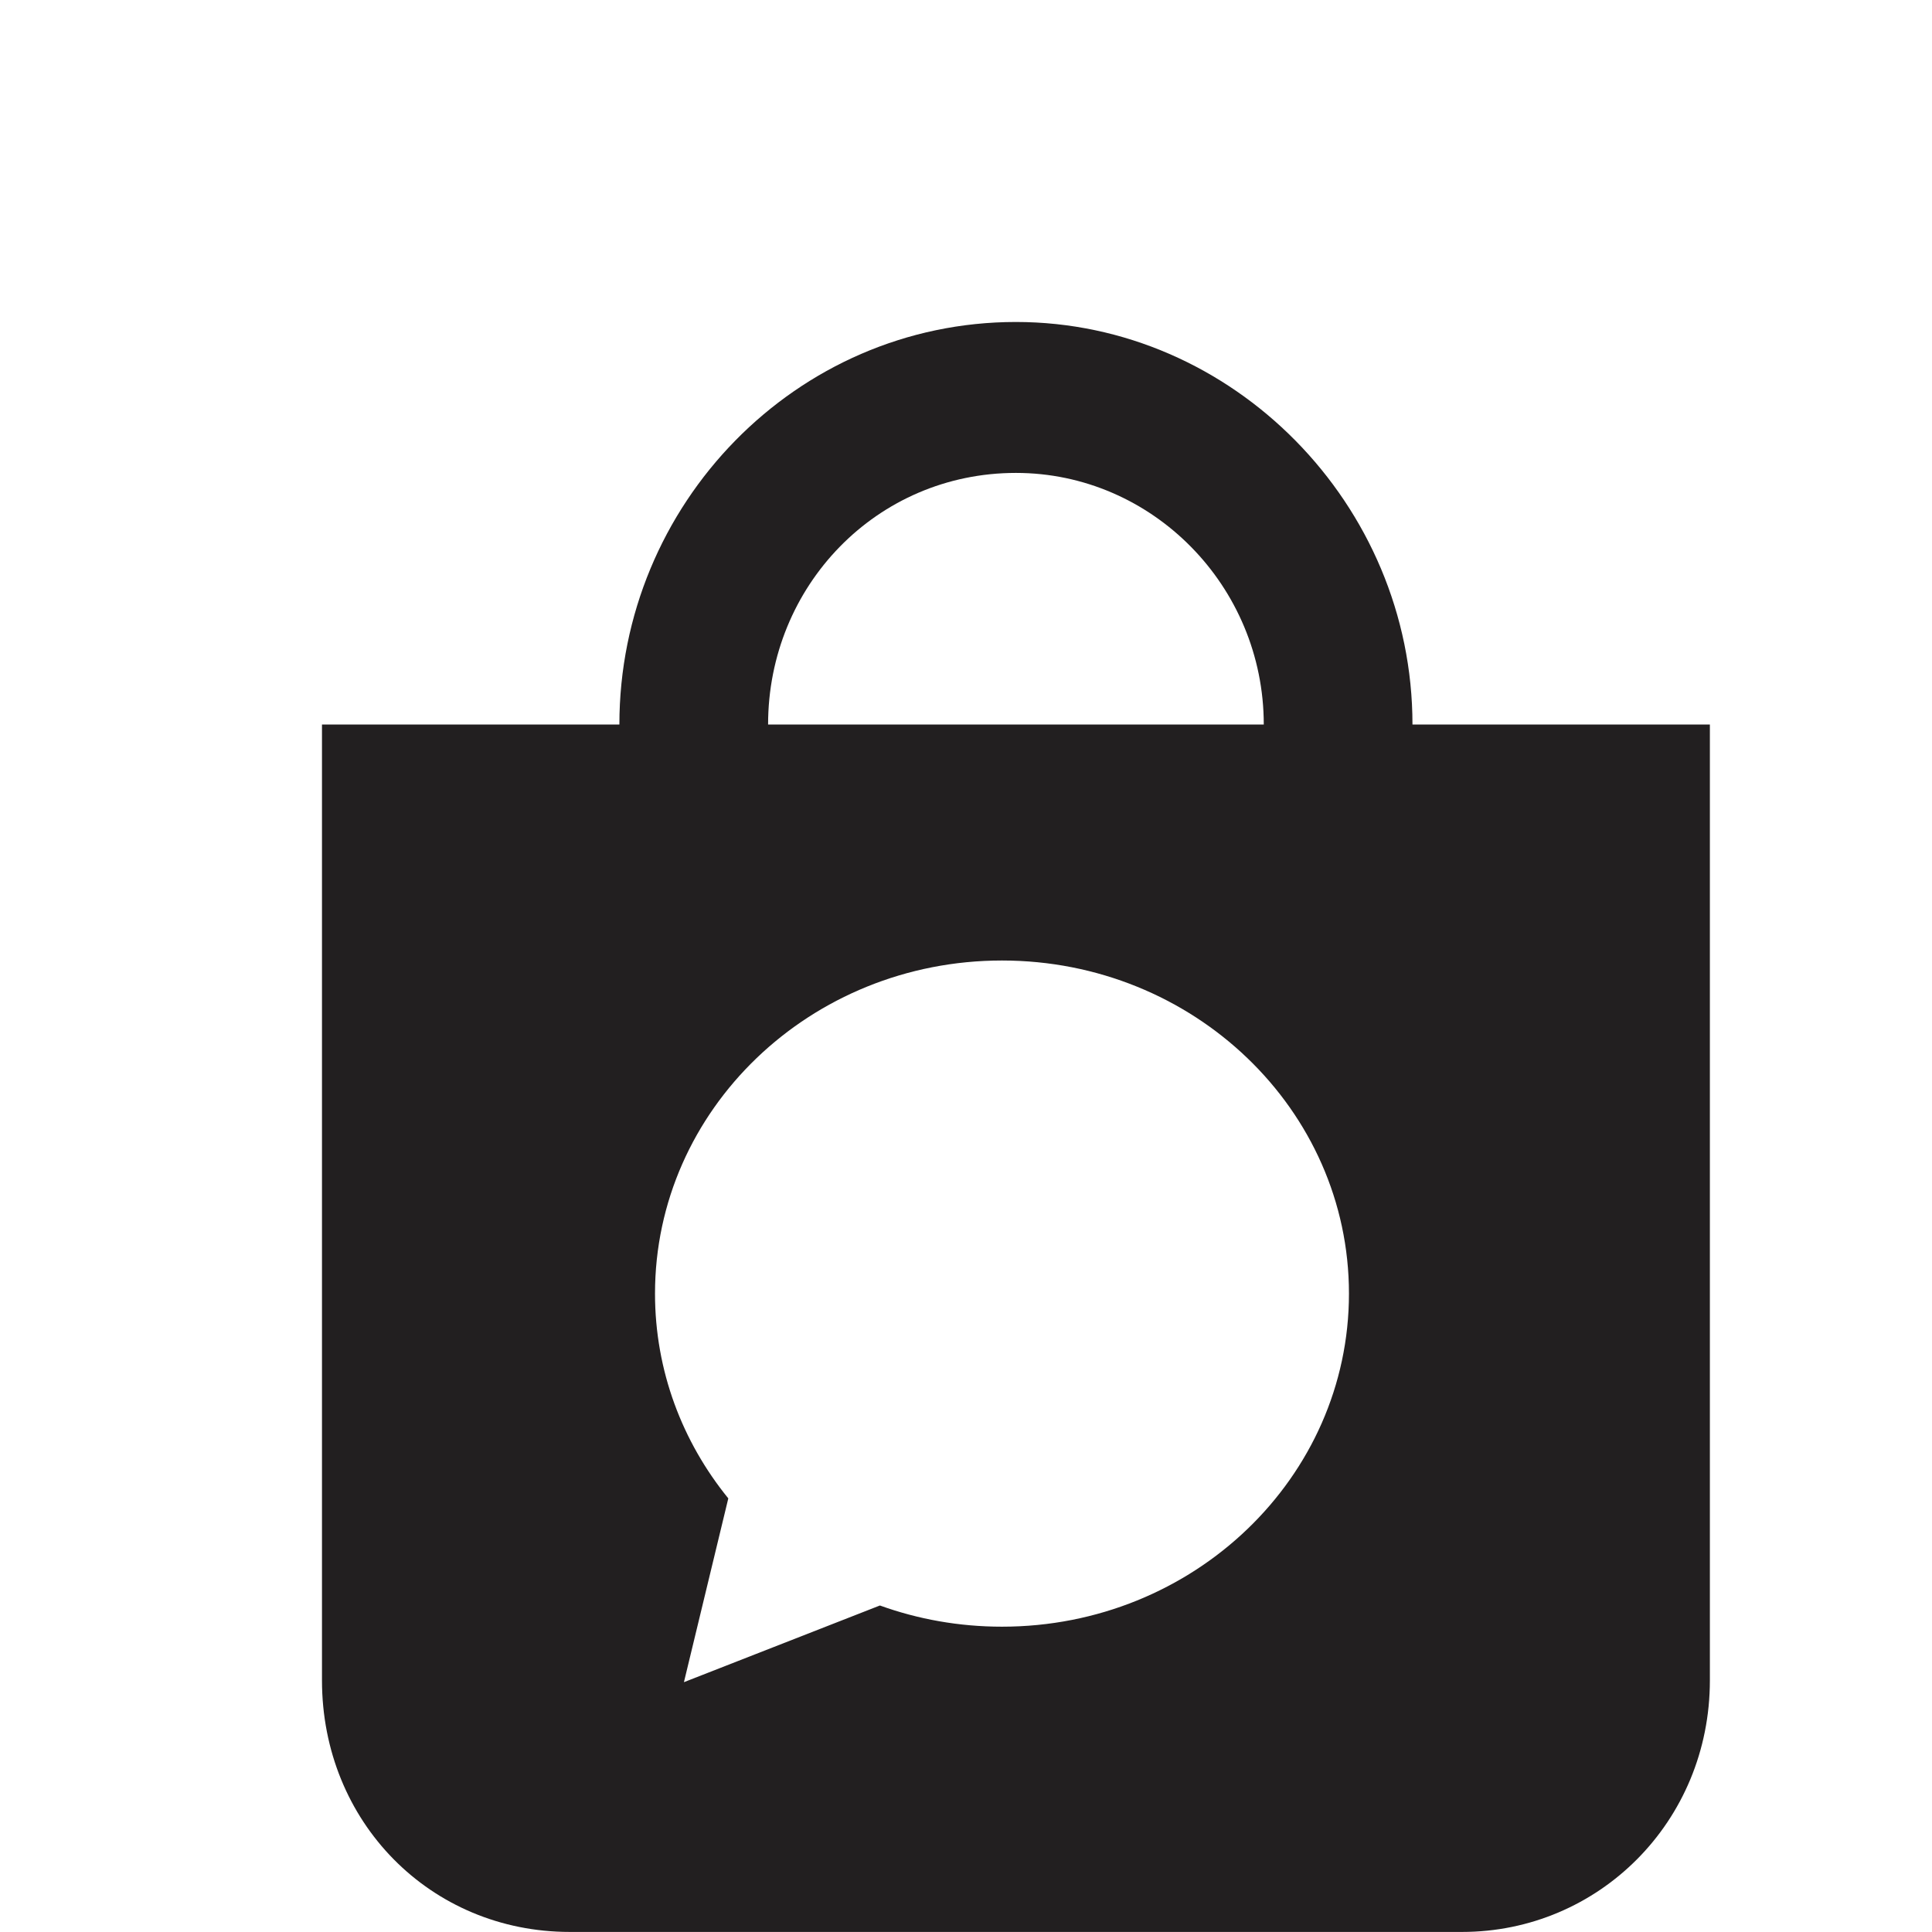 <svg width="32" height="32" viewBox="0 0 32 32" fill="none" xmlns="http://www.w3.org/2000/svg">
<path fill-rule="evenodd" clip-rule="evenodd" d="M16.827 5.333C20.419 5.333 23.395 8.354 23.395 12H28.321V27.832C28.321 30.176 26.474 31.999 24.216 31.999H9.438C7.129 31.999 5.333 30.176 5.333 27.832V12H10.259C10.259 8.354 13.184 5.333 16.827 5.333ZM20.932 12C20.932 9.708 19.085 7.833 16.827 7.833C14.518 7.833 12.722 9.708 12.722 12H20.932ZM16.596 26.943C19.77 26.943 22.343 24.473 22.343 21.426C22.343 18.379 19.77 15.909 16.596 15.909C13.422 15.909 10.849 18.379 10.849 21.426C10.849 22.705 11.302 23.882 12.063 24.818L11.328 27.862L14.574 26.592C15.203 26.819 15.884 26.943 16.596 26.943Z" fill="#221F20"/>
</svg>
